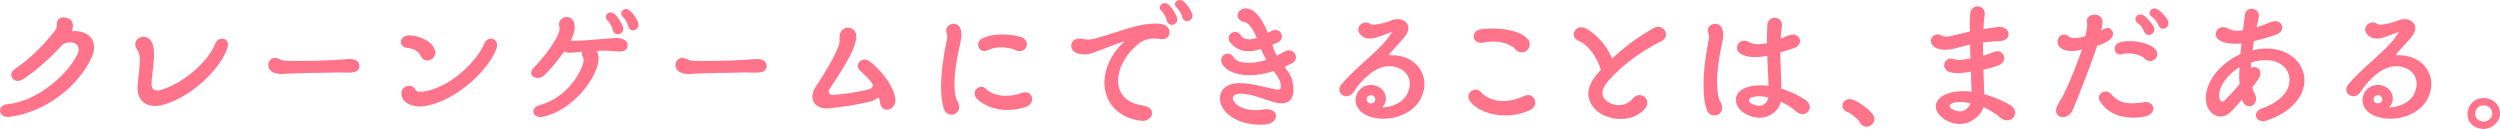 <?xml version="1.0" encoding="UTF-8"?><svg xmlns="http://www.w3.org/2000/svg" viewBox="0 0 299.45 15.45"><defs><style>.d{fill:#ff748a;}</style></defs><g id="a"/><g id="b"><g id="c"><g><path class="d" d="M2.75,9.49c-.22,.14-.43,.2-.61,.2-.45,0-.79-.34-.79-.72,0-.25,.13-.52,.47-.74,2.11-1.4,3.85-3.37,4.72-4.5,.22-.29,.27-.5,.27-.83v-.05c0-.54,.4-.77,.81-.77,.07,0,.13,.02,.18,.02,.58,.07,.94,.43,.94,.97v.11c-.02,.2-.05,.38-.13,.56,.13-.02,.23-.02,.34-.02,1.51,.04,2.32,.83,2.32,1.94,0,.38-.09,.79-.29,1.22-1.57,3.44-5.56,6.63-9.96,7.13h-.14c-.56,0-.88-.38-.88-.76s.27-.72,.88-.77c3.67-.36,7.24-3.58,8.41-6.01,.09-.18,.13-.38,.13-.54,0-.47-.32-.85-1.04-.85-.38,0-.67,.11-.88,.27-1.3,1.4-2.95,2.97-4.74,4.14Z"/><path class="d" d="M19.62,12.53c-.36,.11-.72,.16-1.06,.16-1.21,0-2.09-.74-2.09-2.16v-.11c.04-.94,.27-2.09,.27-3.11,0-.25-.02-.5-.05-.74-.04-.29-.18-.47-.31-.68s-.18-.41-.18-.59c0-.52,.47-.9,.99-.9,.36,0,.76,.2,1.01,.68,.2,.4,.25,.9,.25,1.42,0,.34-.02,.7-.05,1.06-.05,.67-.25,1.8-.25,2.52v.09c.02,.4,.25,.67,.7,.67,.11,0,.23-.02,.36-.05,2.52-.68,5.71-3.31,6.55-5.53,.16-.43,.52-.63,.85-.63,.36,0,.7,.25,.7,.74,0,.13-.04,.29-.09,.45-.86,2.43-4.11,5.67-7.6,6.72Z"/><path class="d" d="M39.8,8.7c-1.8,0-3.89,.05-5.64,.14-.36,.04-1.04,.07-1.53-.22-.36-.2-.5-.52-.5-.83,0-.56,.52-1.08,1.24-.76,.41,.18,.47,.23,.92,.25,.45,.02,.92,.02,1.39,.02,2.18,0,4.57-.09,5.89-.22,.97-.09,1.46,.23,1.48,.79,.02,.63-.47,.86-1.48,.83-.54-.02-1.13-.02-1.76-.02Z"/><path class="d" d="M48.01,5.04c0-.4,.36-.81,1.03-.81h.09c1.04,.07,2.45,.61,2.88,1.55,.09,.18,.13,.36,.13,.52,0,.58-.49,.94-.95,.94-.31,0-.59-.14-.76-.49-.25-.56-.85-.94-1.64-1.01-.54-.07-.77-.38-.77-.7Zm3.15,7.62c-.27,.05-.56,.09-.83,.09-1.19,0-2.25-.54-2.25-1.57v-.02c.02-.58,.47-.88,.92-.88,.31,0,.61,.14,.76,.45,.09,.18,.25,.27,.56,.27,.14,0,.31-.02,.5-.05,3.08-.47,6.28-3.57,7.2-5.74,.16-.4,.49-.58,.79-.58,.38,0,.74,.29,.74,.77,0,.13-.04,.29-.09,.45-.95,2.5-4.56,6.03-8.3,6.81Z"/><path class="d" d="M71.57,6.28c.07,.2,.13,.43,.13,.68,0,2.21-3.02,6.25-6.64,7.02-.11,.02-.22,.04-.32,.04-.54,0-.86-.32-.86-.67,0-.31,.23-.61,.77-.76,3.22-.88,4.92-3.8,5.24-5.2,.02-.07,.02-.13,.02-.18,0-.16-.05-.29-.14-.49-.05-.13-.09-.23-.09-.34,0-.07,.02-.13,.04-.18l-1.21,.11c-.07,0-.13,.02-.2,.02-.23,0-.49-.05-.74-.16-.7,1.01-1.6,2.12-2.36,2.83-.27,.25-.56,.34-.81,.34-.43,0-.77-.25-.77-.63,0-.18,.11-.41,.32-.63,1.46-1.46,2.65-3.26,2.97-4.14,.07-.22,.11-.36,.11-.52,0-.07-.02-.16-.04-.27-.02-.07-.04-.16-.04-.23,0-.54,.49-.88,.95-.88,.4,0,.79,.25,.9,.81,.02,.13,.04,.27,.04,.4,0,.54-.2,1.04-.45,1.57,0,.02-.02,.02-.02,.04,.07,.02,.13,.02,.22,.02h.22c1.58,0,4.07-.32,5.04-.32h.18c.65,.04,1.15,.34,1.15,.86v.07c-.05,.52-.49,.68-.95,.68-.11,0-.22,0-.32-.02-.49-.05-.99-.07-1.48-.07-.32,0-.65,0-.95,.02l.11,.2Zm2.41-2.18c-.22,0-.45-.13-.56-.41-.04-.09-.05-.27-.11-.38-.16-.4-.34-.67-.54-.86-.14-.13-.2-.27-.2-.42,0-.29,.25-.54,.58-.54,.16,0,.34,.07,.52,.23,.38,.36,.79,1.04,.94,1.48,.04,.09,.05,.18,.05,.25,0,.4-.34,.65-.68,.65Zm1.3-.86c-.04-.07-.05-.25-.11-.36-.16-.4-.34-.67-.56-.85-.14-.13-.2-.27-.2-.41,0-.29,.25-.54,.56-.54,.16,0,.34,.07,.52,.23,.4,.34,.83,.99,.95,1.42,.02,.09,.04,.16,.04,.23,0,.41-.32,.68-.65,.68-.22,0-.45-.13-.56-.41Z"/><path class="d" d="M88.58,8.7c-1.8,0-3.89,.05-5.64,.14-.36,.04-1.04,.07-1.53-.22-.36-.2-.5-.52-.5-.83,0-.56,.52-1.08,1.24-.76,.42,.18,.47,.23,.92,.25,.45,.02,.92,.02,1.39,.02,2.18,0,4.57-.09,5.89-.22,.97-.09,1.46,.23,1.48,.79,.02,.63-.47,.86-1.48,.83-.54-.02-1.13-.02-1.76-.02Z"/><path class="d" d="M105.32,11.85c-.05-.11-.07-.16-.13-.16-.11,0-.27,.29-.88,.45-1.35,.36-3.38,.68-4.97,.83-.11,.02-.22,.02-.32,.02-1.04,0-1.71-.58-1.71-1.4,0-.41,.16-.86,.49-1.35,.81-1.17,2.38-3.78,2.72-4.97,.04-.16,.05-.29,.05-.41s-.02-.25-.02-.38c0-.05,.02-.11,.02-.18,.05-.67,.54-.99,1.01-.99,.5,0,.99,.36,.99,1.06v.04c-.02,.86-.61,2.09-1.31,3.28-.65,1.12-1.4,2.21-1.91,3.01-.05,.09-.09,.2-.09,.27,0,.23,.22,.4,.47,.4,1.03-.05,2.77-.29,4.14-.61,.47-.11,.68-.31,.68-.52,0-.09-.02-.16-.09-.25-.43-.59-.92-1.06-1.31-1.4-.29-.23-.4-.49-.4-.7,0-.43,.4-.76,.83-.76,.18,0,.36,.05,.54,.18,.88,.65,2.68,2.41,3.1,4.32,.04,.13,.04,.23,.04,.36,0,.7-.52,1.15-1.01,1.15-.4,0-.76-.27-.85-.9l-.07-.36Z"/><path class="d" d="M113.96,13.74c-.34,0-.68-.18-.86-.61-.27-.68-.38-1.62-.38-2.72,0-1.66,.27-3.66,.67-5.51,.05-.23,.07-.4,.07-.52,0-.14-.04-.29-.09-.5-.02-.07-.04-.14-.04-.22,0-.49,.45-.81,.9-.81,.32,0,.63,.16,.79,.52,.11,.23,.14,.5,.14,.77,0,.36-.07,.72-.13,.99-.4,1.71-.7,3.46-.7,4.92,0,.65,.05,1.24,.2,1.76,.05,.2,.2,.36,.27,.54,.07,.16,.09,.32,.09,.47,0,.58-.47,.92-.94,.92Zm6.7-.56c-1.55,0-2.75-.56-3.58-1.28-.25-.22-.34-.47-.34-.7,0-.43,.36-.81,.79-.81,.2,0,.4,.07,.59,.27,.54,.52,1.35,.81,2.34,.81,.45,0,.94-.05,1.46-.18,.2-.05,.4-.16,.59-.2,.11-.02,.2-.04,.29-.04,.47,0,.76,.31,.81,.67,0,.05,.02,.09,.02,.14,0,.4-.27,.81-.86,.99-.76,.23-1.46,.32-2.11,.32Zm1.46-7.06c-.09,0-.18-.02-.29-.04-.2-.04-.38-.2-.58-.23-.45-.11-.92-.18-1.35-.18-.58,0-1.1,.11-1.57,.34-.16,.07-.31,.11-.43,.11-.45,0-.74-.38-.74-.77,0-.29,.16-.59,.54-.77,.7-.34,1.57-.45,2.36-.45,1.03,0,1.94,.18,2.29,.32,.45,.18,.65,.54,.65,.86,0,.41-.32,.81-.88,.81Z"/><path class="d" d="M136.77,14.46c-.07,0-.18,0-.27-.02-2.75-.4-4.21-2.32-4.21-4.56,0-1.62,.76-3.37,2.3-4.84,.04-.02,.04-.04,.04-.05t-.04-.02h-.02c-1.44,.5-2.68,1.01-3.44,1.28-.5,.18-.86,.27-1.26,.27-.22,0-.45-.04-.7-.09-.58-.13-.86-.56-.86-.95,0-.45,.34-.86,1.01-.86,.13,0,.29,.02,.45,.05,.22,.05,.4,.07,.58,.07,.29,0,.59-.05,1.04-.18,1.46-.41,2.86-.94,4.32-1.33,.95-.27,1.93-.41,2.72-.41,.2,0,.4,.02,.58,.04,.72,.07,1.08,.56,1.08,1.01s-.31,.83-.95,.83c-.09,0-.2-.02-.31-.04-.18-.04-.36-.05-.56-.05-.59,0-1.24,.16-1.69,.49-1.69,1.24-2.65,3.03-2.65,4.54s.9,2.7,2.92,2.99c.81,.11,1.15,.52,1.15,.92,0,.47-.47,.94-1.22,.94Zm3.57-11.49c-.22,0-.45-.13-.56-.41-.04-.09-.05-.27-.11-.38-.16-.4-.34-.67-.54-.86-.14-.13-.2-.27-.2-.41,0-.29,.25-.54,.58-.54,.16,0,.34,.07,.52,.23,.38,.36,.79,1.04,.94,1.48,.04,.09,.05,.18,.05,.25,0,.4-.34,.65-.68,.65Zm1.3-.83c-.04-.07-.05-.25-.11-.36-.18-.4-.36-.65-.58-.85-.14-.13-.22-.27-.22-.41,0-.27,.25-.52,.59-.52,.16,0,.32,.05,.5,.2,.38,.34,.83,.99,.97,1.42,.02,.09,.04,.16,.04,.25,0,.4-.32,.67-.65,.67-.22,0-.43-.11-.56-.4Z"/><path class="d" d="M153.87,8.01c.42,.56,.79,1.1,.9,1.55,.11,.47,.16,.86,.16,1.22,0,1.1-.54,1.6-1.44,1.6-.31,0-.67-.07-1.04-.18-1.13-.34-2.58-.97-3.8-.97-.09,0-.2,0-.31,.02-.47,.05-.68,.25-.68,.5,0,.22,.18,.5,.47,.77,.45,.41,1.35,.67,2.29,.67,.29,0,.58-.02,.85-.07,.16-.04,.31-.04,.45-.04,.74,0,1.12,.4,1.12,.83s-.41,.9-1.24,.99c-.22,.02-.45,.04-.67,.04-1.39,0-2.88-.41-3.8-1.22-.68-.59-1.01-1.31-1.01-1.96,0-.9,.65-1.67,1.91-1.78,.16-.02,.32-.02,.49-.02,1.37,0,2.72,.43,4.03,.7,.22,.05,.38,.07,.5,.07,.29,0,.38-.13,.38-.36,0-.11-.02-.22-.04-.36-.07-.43-.34-.83-.74-1.37-.04-.04-.07-.07-.09-.13-1.1,.36-2.07,.5-2.9,.5-1.66,0-2.77-.59-3.19-1.22-.14-.2-.2-.4-.2-.58,0-.45,.4-.79,.79-.79,.25,0,.52,.13,.7,.43,.25,.43,.9,.68,1.82,.68,.59,0,1.3-.11,2.09-.36-.13-.23-.27-.49-.38-.74-.09-.16-.16-.34-.25-.56-.52,.16-1.04,.27-1.51,.27-.83,0-1.57-.31-2.18-1.06-.13-.16-.18-.32-.18-.49,0-.41,.34-.77,.76-.77,.23,0,.49,.11,.7,.4,.23,.34,.56,.49,.97,.49,.27,0,.58-.05,.92-.18l-.13-.31c-.36-.79-.77-1.46-1.33-1.58-.59-.13-.83-.45-.83-.79,0-.41,.4-.85,.99-.85,.16,0,.32,.04,.49,.09,.77,.29,1.39,1.17,1.85,2.14l.31,.7c.13-.05,.23-.13,.38-.2,.2-.11,.38-.14,.54-.14,.47,0,.76,.38,.76,.76,0,.27-.13,.56-.45,.7-.23,.11-.47,.23-.7,.32,.07,.22,.13,.41,.2,.58,.07,.23,.2,.49,.34,.72l.92-.49c.2-.11,.38-.16,.54-.16,.49,0,.83,.43,.83,.85,0,.27-.13,.52-.43,.68l-.92,.45Z"/><path class="d" d="M166.5,6.39c-.07,.09-.11,.14-.11,.18,0,.05,.07,.05,.14,.05h.16c2.41-.02,3.93,1.6,3.93,3.46,0,.63-.18,1.3-.56,1.94-.9,1.5-2.72,2.2-4.36,2.2-.9,0-1.76-.22-2.38-.61-.72-.49-.95-1.1-.95-1.62,0-.31,.07-.58,.18-.79,.31-.68,1.01-1.03,1.67-1.03,.23,0,.45,.04,.65,.11,.77,.31,1.13,.9,1.13,1.51,0,.23-.05,.47-.16,.68-.05,.11-.13,.23-.22,.32-.02,.02-.02,.04-.02,.05,0,0,0,.02,.04,.02,1.17-.02,2.43-.63,2.9-1.58,.22-.45,.32-.86,.32-1.24,0-1.28-1.1-2.11-2.48-2.11h-.04c-1.6,0-3.24,1.6-4.2,3.08-.23,.36-.56,.52-.86,.52-.45,0-.86-.34-.86-.79,0-.22,.09-.45,.31-.7,.99-1.15,2.14-2.16,3.26-3.17,1.08-.97,2.05-1.91,2.65-2.88,.02-.04,.04-.07,.04-.09,0-.04-.02-.04-.04-.04-.04,0-.07,0-.11,.02-.09,.05-1.26,.49-1.39,.52-.34,.13-.72,.22-1.08,.22-.32,0-.63-.07-.88-.27-.34-.25-.49-.54-.49-.79,0-.49,.43-.88,.92-.88,.18,0,.38,.05,.56,.2,.05,.05,.18,.07,.34,.07,.61,0,1.78-.32,2.14-.5,.23-.11,.5-.16,.74-.16,.7,0,1.31,.41,1.31,1.08,0,.34-.18,.76-.59,1.22l-1.62,1.8Zm-1.76,5.49c0-.25-.25-.49-.5-.49-.27,0-.54,.2-.54,.5,0,.32,.27,.5,.54,.5s.49-.22,.5-.49v-.04Z"/><path class="d" d="M180.31,13.83c-1.78,0-3.42-.65-4.21-1.67-.14-.2-.22-.4-.22-.58,0-.49,.43-.85,.88-.85,.2,0,.41,.09,.58,.27,.61,.68,1.57,1.1,2.72,1.1,.77,0,1.6-.18,2.48-.59,.18-.09,.34-.13,.5-.13,.52,0,.86,.45,.86,.92,0,.32-.18,.67-.59,.86-.95,.47-2,.67-3.01,.67Zm1.6-7.65c-.41-.16-.43-.41-.74-.59-.72-.45-1.49-.61-2.29-.61-.41,0-.85,.05-1.26,.13-.09,.02-.16,.02-.25,.02-.54,0-.85-.38-.85-.77s.27-.77,.88-.86c.38-.05,.83-.09,1.33-.09,1.51,0,3.38,.32,4.21,1.21,.2,.2,.29,.45,.29,.68,0,.5-.4,.97-.94,.97-.13,0-.25-.02-.4-.07Z"/><path class="d" d="M191.74,8.37l-.05-.16c-.31-1.13-1.35-2.79-2.61-3.33-.42-.18-.58-.47-.58-.76,0-.43,.38-.86,.9-.86,.2,0,.41,.05,.63,.18,1.31,.76,2.5,2.11,3.06,3.58,1.64-1.55,3.37-2.75,5.01-3.67,.18-.11,.36-.14,.52-.14,.52,0,.94,.45,.94,.92,0,.31-.18,.61-.58,.81-2.59,1.3-4.66,2.9-6.23,4.63-.61,.68-.81,1.19-.81,1.57s.16,.59,.29,.74c.31,.36,.95,.72,1.69,.72,.56,0,1.17-.22,1.69-.83,.23-.27,.5-.38,.76-.38,.5,0,.95,.4,.95,.92,0,.29-.13,.59-.43,.88-.81,.77-1.8,1.06-2.75,1.06-1.26,0-2.43-.5-3.01-1.1-.54-.56-.88-1.21-.88-1.94s.36-1.6,1.24-2.56l.25-.27Z"/><path class="d" d="M204.48,13.2c-.31-.74-.43-1.8-.43-3.01,0-1.64,.23-3.55,.59-5.29,.05-.23,.07-.38,.07-.5,0-.16-.04-.29-.11-.52-.02-.07-.04-.14-.04-.22,0-.49,.45-.81,.9-.81,.31,0,.63,.16,.79,.52,.11,.25,.16,.52,.16,.81,0,.34-.07,.68-.13,.95-.36,1.62-.61,3.28-.61,4.7,0,.74,.07,1.42,.23,2,.05,.22,.2,.4,.29,.59,.07,.18,.09,.34,.09,.49,0,.58-.45,.92-.92,.92-.36,0-.72-.18-.9-.63Zm8.77-6.88c0,.32,0,.67,.02,.99,.04,1.21,.09,2.34,.11,3.31,1.06,.32,2.07,.81,2.86,1.33,.38,.25,.54,.58,.54,.86,0,.45-.36,.86-.86,.86-.22,0-.47-.09-.74-.27-.13-.09-.22-.22-.34-.31-.4-.31-1.03-.67-1.51-.92-.13,.38-.29,.72-.45,.92-.58,.7-1.33,1.01-2.11,1.01-.54,0-1.12-.14-1.64-.43-.76-.4-1.21-1.08-1.21-1.73s.49-1.3,1.64-1.58c.41-.11,.86-.14,1.31-.14,.32,0,.65,.02,.97,.05-.02-.88-.11-2.18-.16-3.58-.05,0-.09,.02-.14,.02-.45,.09-.9,.13-1.33,.13-.68,0-1.33-.13-1.82-.47-.23-.16-.34-.41-.34-.65,0-.43,.36-.85,.86-.85,.18,0,.38,.04,.58,.16,.34,.2,.72,.27,1.13,.27,.32,0,.67-.05,1.03-.13,0-.7,0-1.42,.04-2.11,.02-.65,.47-.94,.9-.94s.86,.31,.86,.86c0,.07-.02,.13-.02,.18-.07,.49-.11,.97-.14,1.46l.95-.38c.18-.07,.36-.11,.52-.11,.52,0,.85,.38,.85,.77,0,.34-.23,.7-.79,.88l-1.57,.5Zm-2.52,5.2c-.27,0-.54,.04-.81,.11-.31,.09-.43,.23-.43,.4,0,.14,.13,.31,.36,.41,.27,.13,.58,.22,.86,.22s.56-.09,.79-.34c.16-.18,.27-.41,.32-.65-.36-.09-.74-.14-1.1-.14Z"/><path class="d" d="M224.52,14.24c0,.5-.45,.94-.94,.94-.23,0-.49-.09-.7-.34-.13-.16-.2-.34-.34-.49-.47-.49-.88-.79-1.3-.95-.38-.16-.56-.45-.56-.74,0-.4,.34-.79,.86-.79,.16,0,.34,.04,.52,.11,.74,.31,1.71,1.06,2.16,1.58,.2,.22,.29,.47,.29,.68Z"/><path class="d" d="M236.09,8.59c-.34,.05-.67,.09-.99,.13-.18,.02-.36,.04-.56,.04-.36,0-.72-.04-.99-.13-.47-.16-.68-.5-.68-.83,0-.4,.32-.79,.81-.79,.14,0,.29,.04,.45,.09,.16,.05,.31,.09,.47,.09,.11,0,.23-.02,.36-.04,.34-.04,.7-.07,1.06-.14-.02-.54-.04-1.12-.04-1.67-.56,.11-1.1,.25-1.58,.4-.5,.14-.97,.22-1.41,.22-.5,0-.92-.11-1.24-.29-.32-.2-.47-.49-.47-.76,0-.41,.31-.79,.79-.79,.16,0,.36,.05,.56,.16,.13,.07,.29,.11,.45,.11,.25,0,.52-.05,.86-.14,.63-.16,1.31-.32,2-.47,0-.76,0-1.46,.04-2.07,.02-.65,.47-.95,.9-.95s.86,.31,.86,.88c0,.05-.02,.13-.02,.18-.07,.5-.13,1.06-.14,1.66,.63-.11,1.22-.18,1.75-.25,.07,0,.13-.02,.18-.02,.68,0,1.08,.45,1.08,.88s-.34,.81-1.1,.83c-.61,.02-1.28,.07-1.96,.16,0,.52,0,1.06,.02,1.6,.43-.13,.83-.27,1.15-.41,.2-.09,.38-.14,.54-.14,.5,0,.83,.4,.83,.83,0,.34-.22,.7-.74,.9-.49,.16-1.08,.34-1.75,.49l.09,2.93c1.17,.32,2.29,.81,3.13,1.31,.41,.25,.58,.58,.58,.9,0,.49-.4,.92-.95,.92-.25,0-.5-.07-.77-.25-.18-.13-.32-.32-.52-.45-.47-.31-1.01-.63-1.55-.88-.18,.59-.58,1.06-1.12,1.44-.56,.4-1.15,.58-1.75,.58-.45,0-.9-.11-1.35-.31-.96-.43-1.5-1.13-1.5-1.8,0-.7,.58-1.35,1.85-1.66,.47-.11,.97-.16,1.48-.16,.31,0,.63,.02,.95,.05l-.07-2.36Zm-1.33,3.62c-.25,0-.49,.04-.72,.09-.32,.09-.5,.23-.5,.41,0,.13,.13,.29,.4,.41,.25,.13,.54,.22,.81,.22,.25,0,.5-.07,.72-.23,.27-.2,.45-.45,.56-.74-.41-.09-.85-.16-1.26-.16Z"/><path class="d" d="M251.86,3.55c.2-.13,.4-.2,.56-.2,.4,0,.68,.31,.68,.68,0,.27-.14,.58-.52,.83-.41,.27-.88,.47-1.37,.63-.83,2.43-2.2,5.96-2.94,7.69-.25,.59-.74,.85-1.17,.85s-.83-.29-.83-.79c0-.22,.07-.47,.25-.77,.27-.45,.5-.83,.63-1.08,.76-1.53,1.67-3.85,2.23-5.46-.43,.13-.86,.18-1.24,.18-.52,0-.97-.11-1.28-.34-.29-.22-.41-.5-.41-.77,0-.45,.32-.86,.77-.86,.16,0,.36,.05,.56,.22,.18,.14,.43,.2,.74,.2,.36,0,.79-.07,1.26-.23,.13-.5,.23-1.03,.23-1.37,0-.09,0-.16-.02-.22-.02-.09-.04-.16-.04-.23,0-.49,.47-.76,.94-.76,.34,0,.68,.14,.85,.47,.07,.13,.09,.29,.09,.47,0,.2-.02,.4-.07,.59l-.11,.4,.2-.11Zm4.9,10.44c-.43,.07-.86,.11-1.26,.11-1.64,0-2.99-.58-3.89-1.84-.14-.2-.2-.38-.2-.56,0-.43,.4-.74,.81-.74,.22,0,.45,.09,.63,.29,.67,.74,1.3,1.13,2.52,1.13,.41,0,.88-.05,1.46-.14,.07-.02,.14-.02,.2-.02,.56,0,.9,.38,.9,.79s-.34,.85-1.17,.97Zm.79-6.68c-.11,0-.23-.02-.36-.07-.23-.09-.36-.34-.59-.45-.45-.23-1.06-.4-1.66-.4-.25,0-.49,.04-.72,.09-.09,.02-.16,.04-.25,.04-.43,0-.68-.32-.68-.67,0-.32,.22-.67,.67-.79,.36-.11,.76-.14,1.13-.14,1.1,0,2.2,.34,2.72,.68,.22,.14,.41,.32,.5,.5,.07,.13,.09,.25,.09,.38,0,.45-.36,.83-.85,.83Zm-.85-3.8c-.22-.38-.43-.61-.67-.77-.18-.13-.25-.29-.25-.45,0-.29,.25-.56,.59-.56,.14,0,.31,.05,.47,.16,.42,.31,.92,.92,1.13,1.31,.05,.11,.09,.23,.09,.32,0,.38-.34,.67-.67,.67-.22,0-.41-.09-.54-.34-.05-.07-.09-.25-.16-.34Zm1.87-.4c-.04-.07-.09-.25-.16-.34-.22-.36-.43-.61-.67-.77-.18-.13-.27-.27-.27-.43,0-.29,.25-.56,.59-.56,.14,0,.29,.05,.45,.16,.43,.29,.97,.86,1.15,1.28,.05,.11,.07,.23,.07,.32,0,.4-.31,.68-.65,.68-.18,0-.38-.11-.52-.34Z"/><path class="d" d="M268.55,11.92c-.4,.47-.88,1.03-1.35,1.48-.38,.38-.81,.56-1.22,.56-.58,0-1.13-.34-1.48-.97-.2-.36-.29-.77-.29-1.24,0-1.73,1.37-4,4.14-5.26l.13-1.3c-.29,.04-.56,.05-.83,.05-.74,0-1.42-.14-1.91-.49-.25-.18-.34-.42-.34-.65,0-.43,.34-.85,.86-.85,.18,0,.38,.04,.59,.16,.32,.2,.76,.27,1.21,.27,.2,0,.4-.02,.59-.04,.09-.68,.18-1.31,.23-1.82,.05-.54,.43-.77,.83-.77,.43,0,.86,.29,.86,.83,0,.07,0,.14-.02,.22-.09,.4-.18,.79-.25,1.17,.61-.2,1.21-.43,1.69-.63,.2-.07,.36-.11,.52-.11,.52,0,.86,.36,.86,.77,0,.34-.25,.7-.81,.88-.68,.22-1.6,.52-2.58,.74l-.16,1.1c.22-.05,.45-.09,.7-.14,.34-.05,.68-.07,.99-.07,2.7,0,4.52,1.76,4.52,3.82,0,.88-.36,1.84-1.12,2.7-.7,.81-1.76,1.55-3.44,2.11-.16,.05-.31,.07-.43,.07-.5,0-.83-.34-.83-.7,0-.32,.23-.67,.77-.85,1.22-.41,2.16-1.08,2.63-1.69,.43-.54,.63-1.13,.63-1.69,0-1.28-1.04-2.38-2.86-2.38-.23,0-.47,.02-.72,.05-.36,.05-.68,.13-1.01,.22-.02,.23-.04,.45-.04,.65,.13-.05,.25-.09,.38-.09,.4,0,.76,.27,.76,.72v.05c0,.16-.04,.32-.16,.54-.25,.41-.5,.72-.81,1.13,.07,.29,.18,.56,.31,.79,.11,.22,.14,.41,.14,.59,0,.54-.4,.88-.81,.88-.32,0-.65-.2-.83-.67l-.07-.16Zm-.34-2.83c0-.34,.02-.68,.04-1.04-1.62,.99-2.45,2.41-2.45,3.37,0,.22,.04,.4,.11,.54,.07,.14,.16,.22,.27,.22,.07,0,.14-.02,.22-.09,.49-.49,1.24-1.24,1.85-2.02-.02-.31-.04-.65-.04-.97Z"/><path class="d" d="M287.11,6.39c-.07,.09-.11,.14-.11,.18,0,.05,.07,.05,.14,.05h.16c2.41-.02,3.93,1.6,3.93,3.46,0,.63-.18,1.3-.56,1.94-.9,1.5-2.72,2.2-4.36,2.2-.9,0-1.76-.22-2.38-.61-.72-.49-.95-1.1-.95-1.62,0-.31,.07-.58,.18-.79,.31-.68,1.01-1.03,1.67-1.03,.23,0,.45,.04,.65,.11,.77,.31,1.13,.9,1.13,1.51,0,.23-.05,.47-.16,.68-.05,.11-.13,.23-.22,.32-.02,.02-.02,.04-.02,.05,0,0,0,.02,.04,.02,1.17-.02,2.43-.63,2.9-1.58,.22-.45,.32-.86,.32-1.24,0-1.28-1.1-2.11-2.48-2.11h-.04c-1.6,0-3.24,1.6-4.2,3.08-.23,.36-.56,.52-.86,.52-.45,0-.86-.34-.86-.79,0-.22,.09-.45,.31-.7,.99-1.15,2.14-2.16,3.26-3.17,1.08-.97,2.05-1.91,2.65-2.88,.02-.04,.04-.07,.04-.09,0-.04-.02-.04-.04-.04-.04,0-.07,0-.11,.02-.09,.05-1.26,.49-1.39,.52-.34,.13-.72,.22-1.08,.22-.32,0-.63-.07-.88-.27-.34-.25-.49-.54-.49-.79,0-.49,.43-.88,.92-.88,.18,0,.38,.05,.56,.2,.05,.05,.18,.07,.34,.07,.61,0,1.78-.32,2.14-.5,.23-.11,.5-.16,.74-.16,.7,0,1.31,.41,1.31,1.08,0,.34-.18,.76-.59,1.22l-1.62,1.8Zm-1.76,5.49c0-.25-.25-.49-.5-.49-.27,0-.54,.2-.54,.5,0,.32,.27,.5,.54,.5s.49-.22,.5-.49v-.04Z"/><path class="d" d="M297.25,15.43c-.86-.11-1.69-.65-1.69-1.8,0-.99,.79-1.89,1.89-1.89,1.17,0,2,.77,2,1.89,0,1.01-1.1,1.95-2.2,1.8Zm.22-2.81c-.58,0-.99,.47-.99,.99,0,.61,.43,.88,.9,.95,.58,.07,1.15-.43,1.15-.95,0-.58-.43-.99-1.06-.99Z"/></g></g></g></svg>